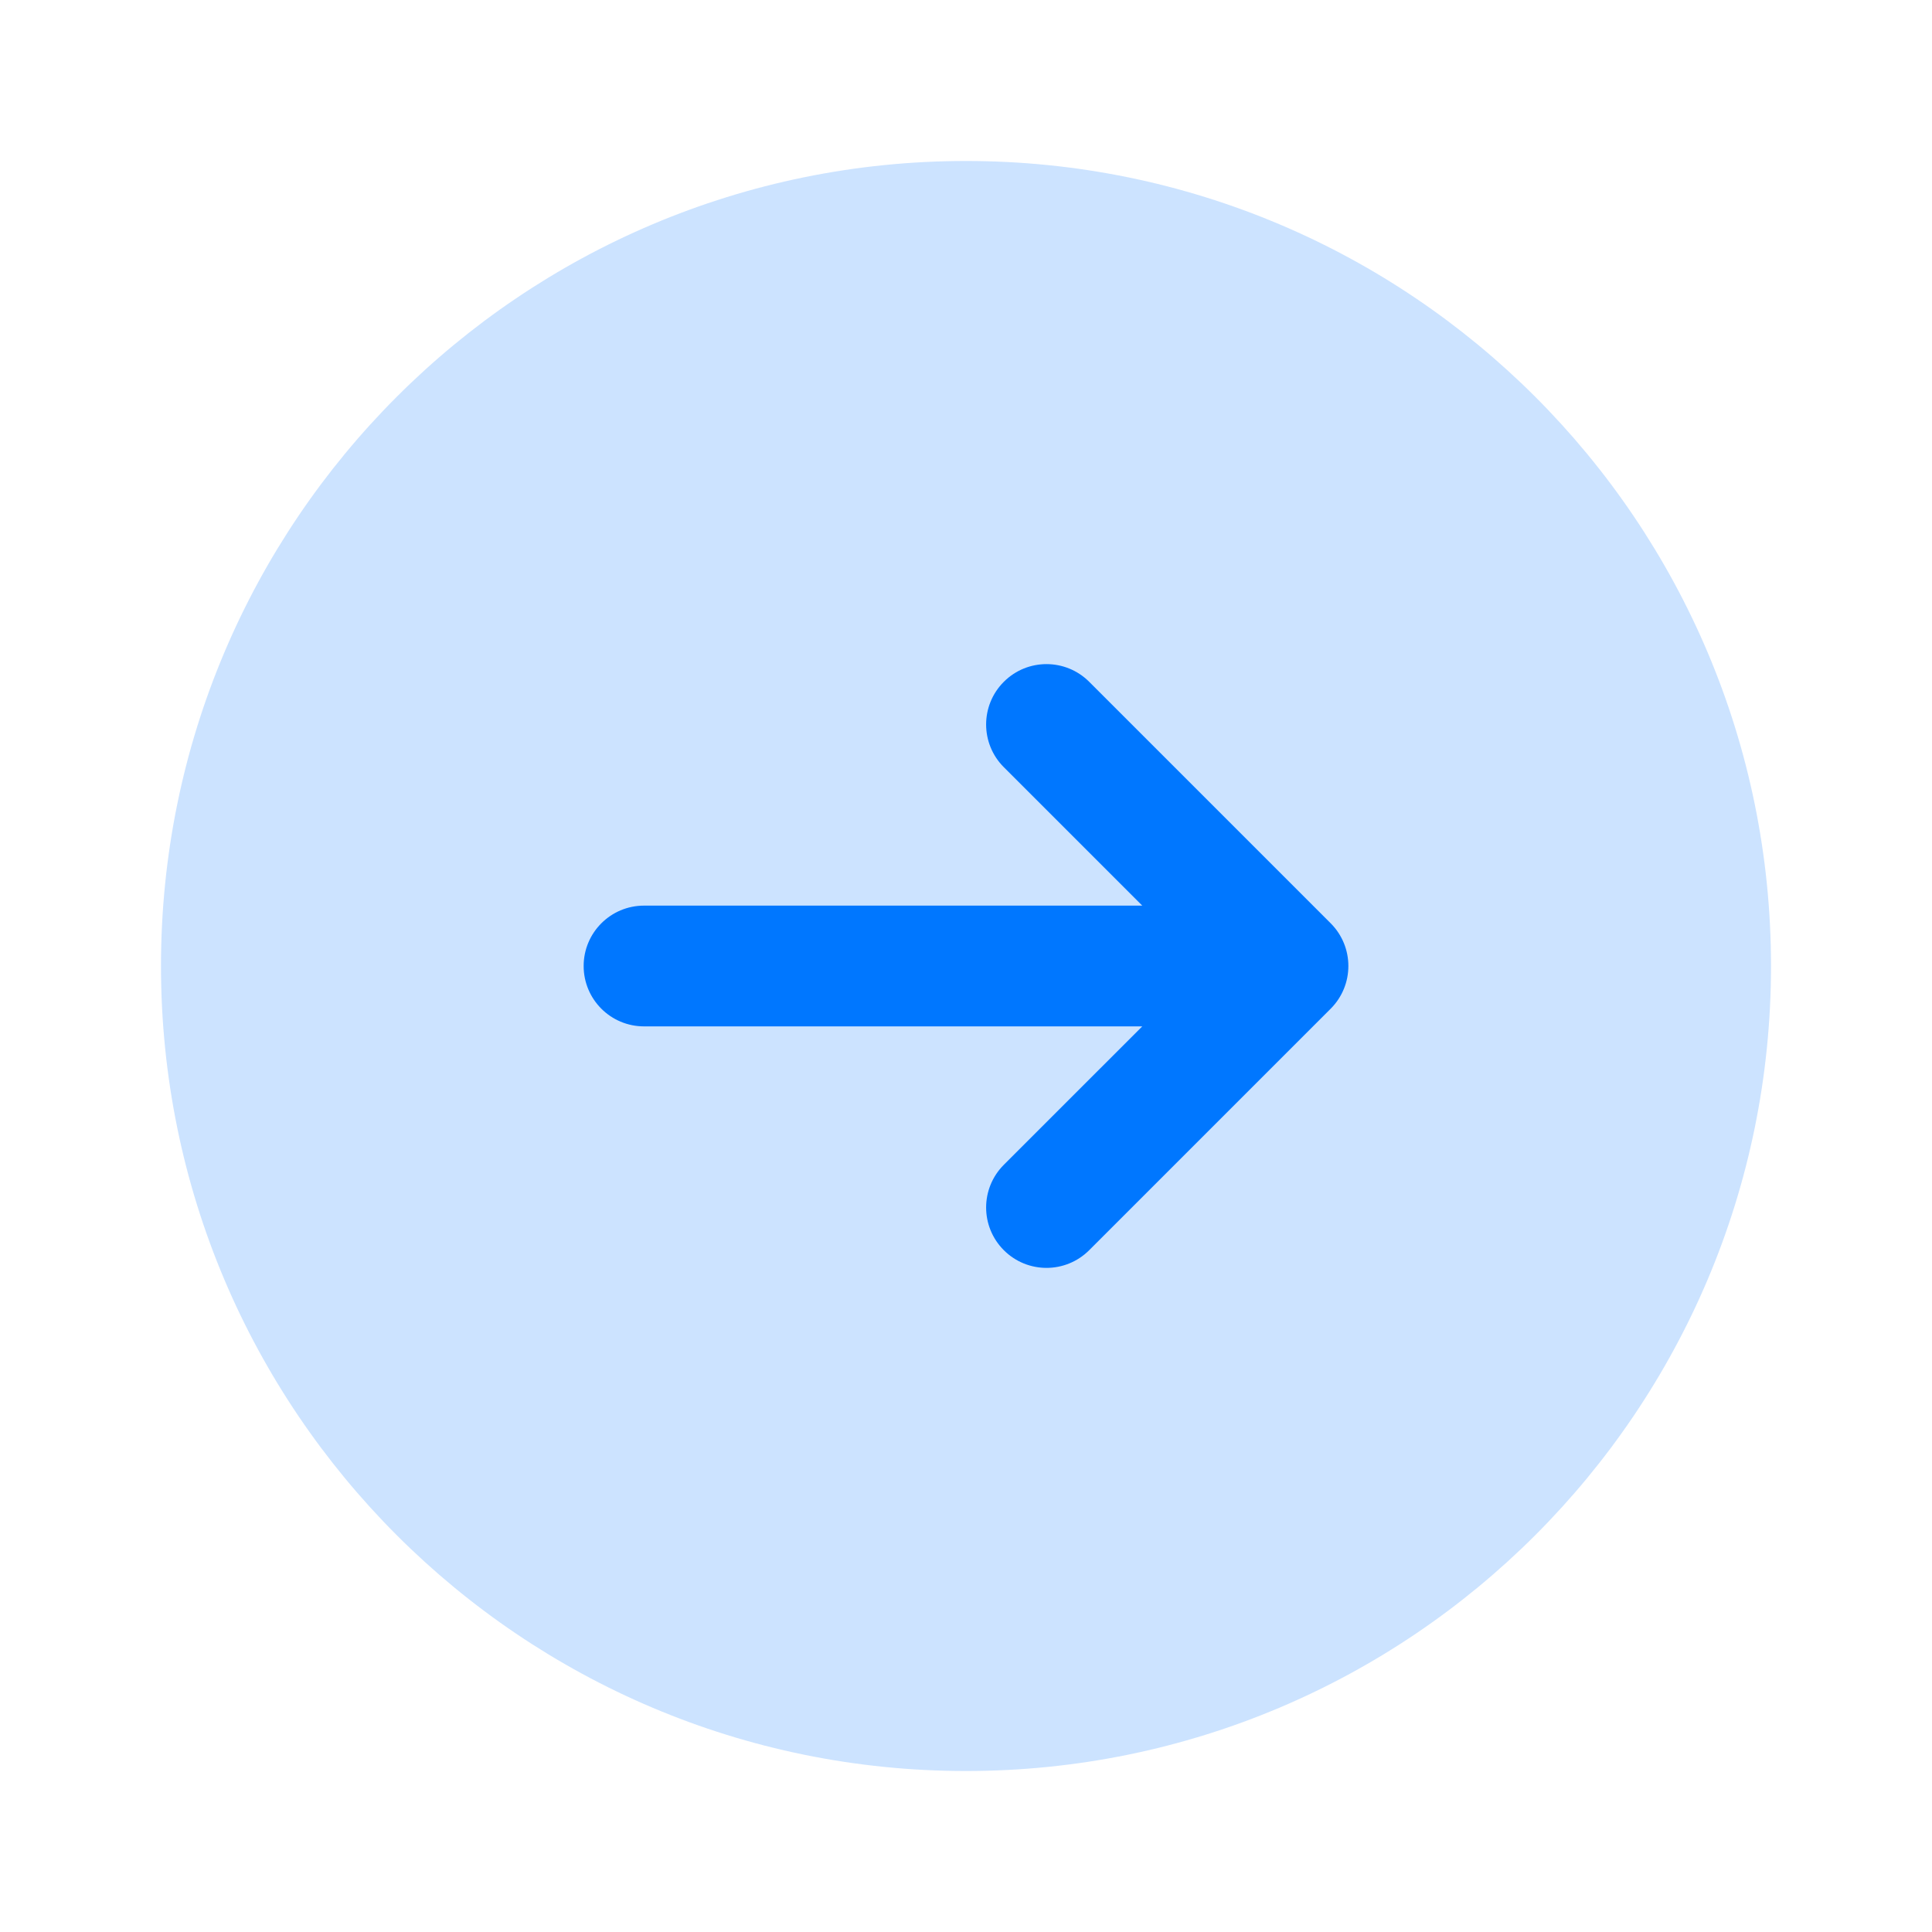 <svg xmlns="http://www.w3.org/2000/svg" width="52" height="52" viewBox="0 0 52 52" fill="none">
    <path opacity="0.2"
        d="M26 47.667C37.966 47.667 47.667 37.966 47.667 26C47.667 14.034 37.966 4.333 26 4.333C14.034 4.333 4.333 14.034 4.333 26C4.333 37.966 14.034 47.667 26 47.667Z"
        fill="#0077FF" />
    <path
        d="M29.316 18.351C28.681 17.716 27.652 17.716 27.018 18.351C26.383 18.985 26.383 20.014 27.018 20.649L30.744 24.375H17.334C16.436 24.375 15.709 25.103 15.709 26C15.709 26.897 16.436 27.625 17.334 27.625H30.744L27.018 31.351C26.383 31.986 26.383 33.014 27.018 33.649C27.652 34.284 28.681 34.284 29.316 33.649L35.816 27.149C36.45 26.514 36.45 25.486 35.816 24.851L29.316 18.351Z"
        fill="#0077FF" />
</svg>